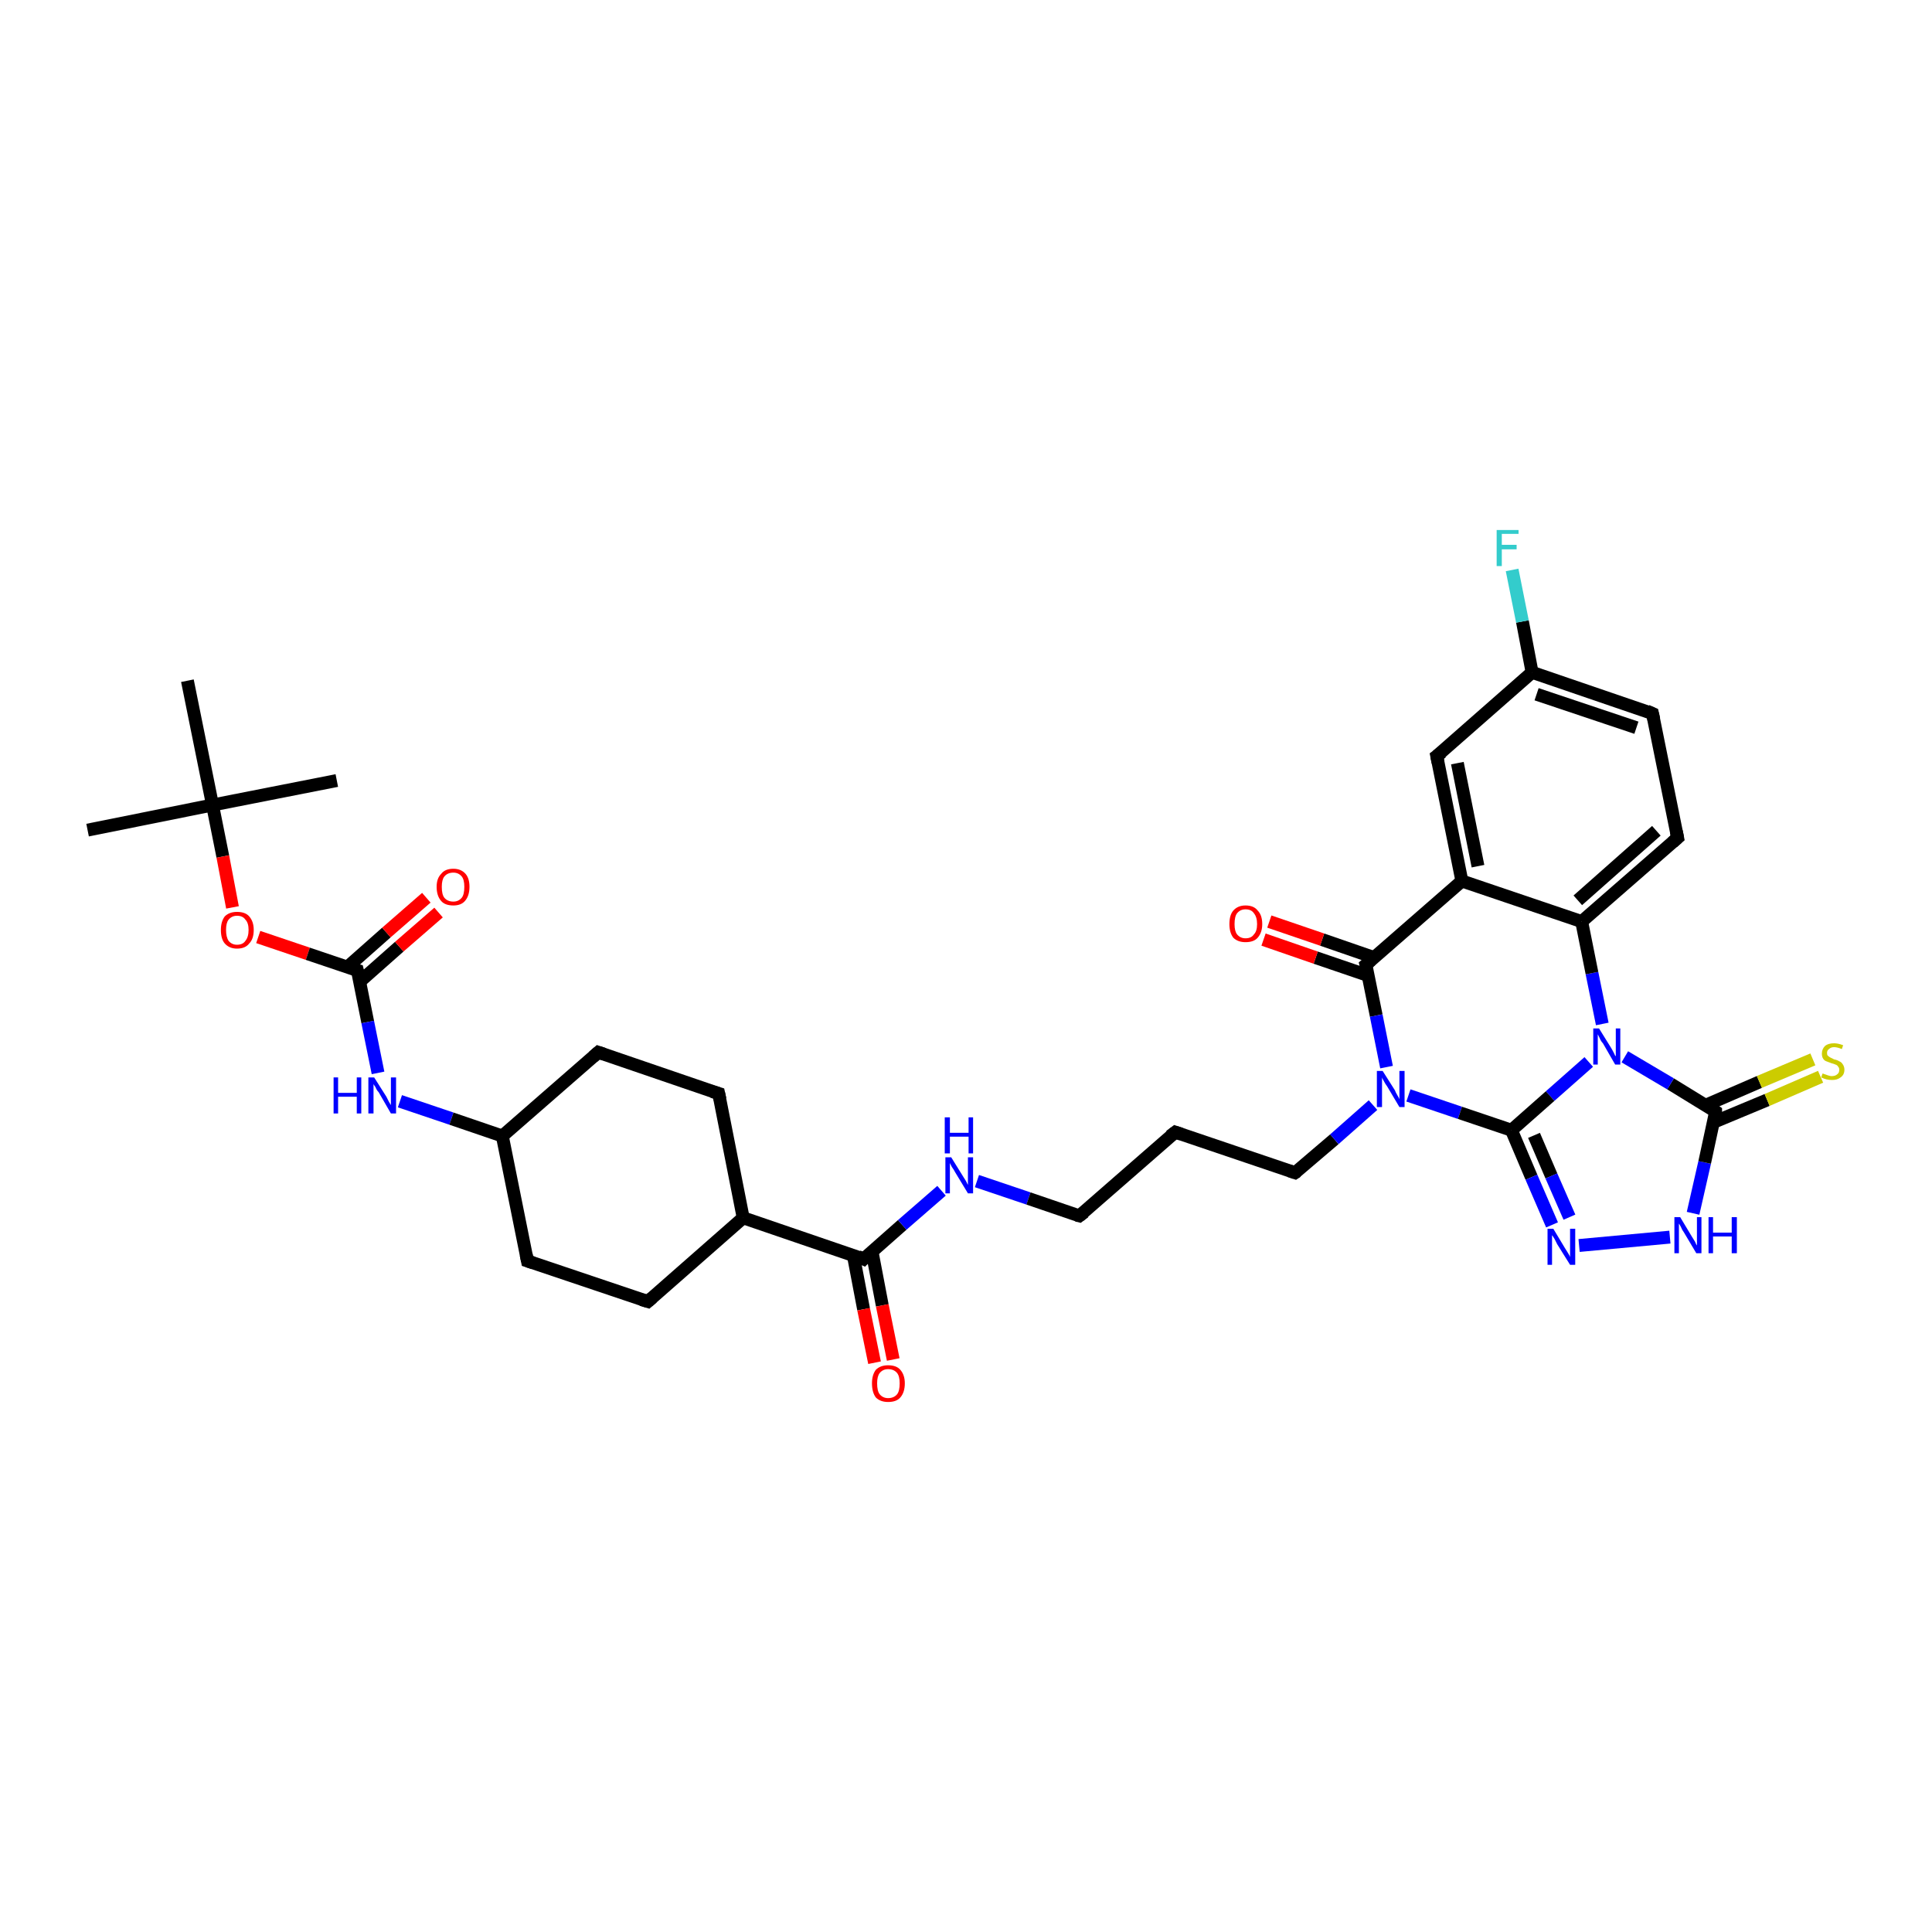 <?xml version='1.0' encoding='iso-8859-1'?>
<svg version='1.1' baseProfile='full'
              xmlns='http://www.w3.org/2000/svg'
                      xmlns:rdkit='http://www.rdkit.org/xml'
                      xmlns:xlink='http://www.w3.org/1999/xlink'
                  xml:space='preserve'
width='300px' height='300px' viewBox='0 0 300 300'>
<!-- END OF HEADER -->
<rect style='opacity:1.0;fill:#FFFFFF;stroke:none' width='300.0' height='300.0' x='0.0' y='0.0'> </rect>
<path class='bond-0 atom-0 atom-1' d='M 13.6,128.9 L 33.0,125.0' style='fill:none;fill-rule:evenodd;stroke:#000000;stroke-width:2.0px;stroke-linecap:butt;stroke-linejoin:miter;stroke-opacity:1' />
<path class='bond-1 atom-1 atom-2' d='M 33.0,125.0 L 52.3,121.2' style='fill:none;fill-rule:evenodd;stroke:#000000;stroke-width:2.0px;stroke-linecap:butt;stroke-linejoin:miter;stroke-opacity:1' />
<path class='bond-2 atom-1 atom-3' d='M 33.0,125.0 L 29.1,105.7' style='fill:none;fill-rule:evenodd;stroke:#000000;stroke-width:2.0px;stroke-linecap:butt;stroke-linejoin:miter;stroke-opacity:1' />
<path class='bond-3 atom-1 atom-4' d='M 33.0,125.0 L 34.6,133.0' style='fill:none;fill-rule:evenodd;stroke:#000000;stroke-width:2.0px;stroke-linecap:butt;stroke-linejoin:miter;stroke-opacity:1' />
<path class='bond-3 atom-1 atom-4' d='M 34.6,133.0 L 36.1,140.9' style='fill:none;fill-rule:evenodd;stroke:#FF0000;stroke-width:2.0px;stroke-linecap:butt;stroke-linejoin:miter;stroke-opacity:1' />
<path class='bond-4 atom-4 atom-5' d='M 40.1,145.5 L 47.8,148.1' style='fill:none;fill-rule:evenodd;stroke:#FF0000;stroke-width:2.0px;stroke-linecap:butt;stroke-linejoin:miter;stroke-opacity:1' />
<path class='bond-4 atom-4 atom-5' d='M 47.8,148.1 L 55.5,150.7' style='fill:none;fill-rule:evenodd;stroke:#000000;stroke-width:2.0px;stroke-linecap:butt;stroke-linejoin:miter;stroke-opacity:1' />
<path class='bond-5 atom-5 atom-6' d='M 55.9,152.4 L 62.0,147.0' style='fill:none;fill-rule:evenodd;stroke:#000000;stroke-width:2.0px;stroke-linecap:butt;stroke-linejoin:miter;stroke-opacity:1' />
<path class='bond-5 atom-5 atom-6' d='M 62.0,147.0 L 68.1,141.7' style='fill:none;fill-rule:evenodd;stroke:#FF0000;stroke-width:2.0px;stroke-linecap:butt;stroke-linejoin:miter;stroke-opacity:1' />
<path class='bond-5 atom-5 atom-6' d='M 53.9,150.2 L 60.0,144.8' style='fill:none;fill-rule:evenodd;stroke:#000000;stroke-width:2.0px;stroke-linecap:butt;stroke-linejoin:miter;stroke-opacity:1' />
<path class='bond-5 atom-5 atom-6' d='M 60.0,144.8 L 66.2,139.4' style='fill:none;fill-rule:evenodd;stroke:#FF0000;stroke-width:2.0px;stroke-linecap:butt;stroke-linejoin:miter;stroke-opacity:1' />
<path class='bond-6 atom-5 atom-7' d='M 55.5,150.7 L 57.1,158.7' style='fill:none;fill-rule:evenodd;stroke:#000000;stroke-width:2.0px;stroke-linecap:butt;stroke-linejoin:miter;stroke-opacity:1' />
<path class='bond-6 atom-5 atom-7' d='M 57.1,158.7 L 58.7,166.6' style='fill:none;fill-rule:evenodd;stroke:#0000FF;stroke-width:2.0px;stroke-linecap:butt;stroke-linejoin:miter;stroke-opacity:1' />
<path class='bond-7 atom-7 atom-8' d='M 62.1,171.0 L 70.1,173.7' style='fill:none;fill-rule:evenodd;stroke:#0000FF;stroke-width:2.0px;stroke-linecap:butt;stroke-linejoin:miter;stroke-opacity:1' />
<path class='bond-7 atom-7 atom-8' d='M 70.1,173.7 L 78.0,176.4' style='fill:none;fill-rule:evenodd;stroke:#000000;stroke-width:2.0px;stroke-linecap:butt;stroke-linejoin:miter;stroke-opacity:1' />
<path class='bond-8 atom-8 atom-9' d='M 78.0,176.4 L 92.9,163.4' style='fill:none;fill-rule:evenodd;stroke:#000000;stroke-width:2.0px;stroke-linecap:butt;stroke-linejoin:miter;stroke-opacity:1' />
<path class='bond-9 atom-9 atom-10' d='M 92.9,163.4 L 111.6,169.8' style='fill:none;fill-rule:evenodd;stroke:#000000;stroke-width:2.0px;stroke-linecap:butt;stroke-linejoin:miter;stroke-opacity:1' />
<path class='bond-10 atom-10 atom-11' d='M 111.6,169.8 L 115.4,189.1' style='fill:none;fill-rule:evenodd;stroke:#000000;stroke-width:2.0px;stroke-linecap:butt;stroke-linejoin:miter;stroke-opacity:1' />
<path class='bond-11 atom-11 atom-12' d='M 115.4,189.1 L 100.6,202.1' style='fill:none;fill-rule:evenodd;stroke:#000000;stroke-width:2.0px;stroke-linecap:butt;stroke-linejoin:miter;stroke-opacity:1' />
<path class='bond-12 atom-12 atom-13' d='M 100.6,202.1 L 81.9,195.8' style='fill:none;fill-rule:evenodd;stroke:#000000;stroke-width:2.0px;stroke-linecap:butt;stroke-linejoin:miter;stroke-opacity:1' />
<path class='bond-13 atom-11 atom-14' d='M 115.4,189.1 L 134.1,195.5' style='fill:none;fill-rule:evenodd;stroke:#000000;stroke-width:2.0px;stroke-linecap:butt;stroke-linejoin:miter;stroke-opacity:1' />
<path class='bond-14 atom-14 atom-15' d='M 132.5,194.9 L 134.1,203.3' style='fill:none;fill-rule:evenodd;stroke:#000000;stroke-width:2.0px;stroke-linecap:butt;stroke-linejoin:miter;stroke-opacity:1' />
<path class='bond-14 atom-14 atom-15' d='M 134.1,203.3 L 135.8,211.6' style='fill:none;fill-rule:evenodd;stroke:#FF0000;stroke-width:2.0px;stroke-linecap:butt;stroke-linejoin:miter;stroke-opacity:1' />
<path class='bond-14 atom-14 atom-15' d='M 135.4,194.3 L 137.0,202.7' style='fill:none;fill-rule:evenodd;stroke:#000000;stroke-width:2.0px;stroke-linecap:butt;stroke-linejoin:miter;stroke-opacity:1' />
<path class='bond-14 atom-14 atom-15' d='M 137.0,202.7 L 138.7,211.1' style='fill:none;fill-rule:evenodd;stroke:#FF0000;stroke-width:2.0px;stroke-linecap:butt;stroke-linejoin:miter;stroke-opacity:1' />
<path class='bond-15 atom-14 atom-16' d='M 134.1,195.5 L 140.1,190.2' style='fill:none;fill-rule:evenodd;stroke:#000000;stroke-width:2.0px;stroke-linecap:butt;stroke-linejoin:miter;stroke-opacity:1' />
<path class='bond-15 atom-14 atom-16' d='M 140.1,190.2 L 146.2,184.9' style='fill:none;fill-rule:evenodd;stroke:#0000FF;stroke-width:2.0px;stroke-linecap:butt;stroke-linejoin:miter;stroke-opacity:1' />
<path class='bond-16 atom-16 atom-17' d='M 151.7,183.4 L 159.7,186.1' style='fill:none;fill-rule:evenodd;stroke:#0000FF;stroke-width:2.0px;stroke-linecap:butt;stroke-linejoin:miter;stroke-opacity:1' />
<path class='bond-16 atom-16 atom-17' d='M 159.7,186.1 L 167.6,188.8' style='fill:none;fill-rule:evenodd;stroke:#000000;stroke-width:2.0px;stroke-linecap:butt;stroke-linejoin:miter;stroke-opacity:1' />
<path class='bond-17 atom-17 atom-18' d='M 167.6,188.8 L 182.5,175.8' style='fill:none;fill-rule:evenodd;stroke:#000000;stroke-width:2.0px;stroke-linecap:butt;stroke-linejoin:miter;stroke-opacity:1' />
<path class='bond-18 atom-18 atom-19' d='M 182.5,175.8 L 201.1,182.1' style='fill:none;fill-rule:evenodd;stroke:#000000;stroke-width:2.0px;stroke-linecap:butt;stroke-linejoin:miter;stroke-opacity:1' />
<path class='bond-19 atom-19 atom-20' d='M 201.1,182.1 L 207.2,176.9' style='fill:none;fill-rule:evenodd;stroke:#000000;stroke-width:2.0px;stroke-linecap:butt;stroke-linejoin:miter;stroke-opacity:1' />
<path class='bond-19 atom-19 atom-20' d='M 207.2,176.9 L 213.2,171.6' style='fill:none;fill-rule:evenodd;stroke:#0000FF;stroke-width:2.0px;stroke-linecap:butt;stroke-linejoin:miter;stroke-opacity:1' />
<path class='bond-20 atom-20 atom-21' d='M 218.7,170.1 L 226.7,172.8' style='fill:none;fill-rule:evenodd;stroke:#0000FF;stroke-width:2.0px;stroke-linecap:butt;stroke-linejoin:miter;stroke-opacity:1' />
<path class='bond-20 atom-20 atom-21' d='M 226.7,172.8 L 234.7,175.5' style='fill:none;fill-rule:evenodd;stroke:#000000;stroke-width:2.0px;stroke-linecap:butt;stroke-linejoin:miter;stroke-opacity:1' />
<path class='bond-21 atom-21 atom-22' d='M 234.7,175.5 L 237.8,182.8' style='fill:none;fill-rule:evenodd;stroke:#000000;stroke-width:2.0px;stroke-linecap:butt;stroke-linejoin:miter;stroke-opacity:1' />
<path class='bond-21 atom-21 atom-22' d='M 237.8,182.8 L 241.0,190.2' style='fill:none;fill-rule:evenodd;stroke:#0000FF;stroke-width:2.0px;stroke-linecap:butt;stroke-linejoin:miter;stroke-opacity:1' />
<path class='bond-21 atom-21 atom-22' d='M 238.2,176.3 L 240.9,182.6' style='fill:none;fill-rule:evenodd;stroke:#000000;stroke-width:2.0px;stroke-linecap:butt;stroke-linejoin:miter;stroke-opacity:1' />
<path class='bond-21 atom-21 atom-22' d='M 240.9,182.6 L 243.7,189.0' style='fill:none;fill-rule:evenodd;stroke:#0000FF;stroke-width:2.0px;stroke-linecap:butt;stroke-linejoin:miter;stroke-opacity:1' />
<path class='bond-22 atom-22 atom-23' d='M 245.2,193.4 L 259.3,192.1' style='fill:none;fill-rule:evenodd;stroke:#0000FF;stroke-width:2.0px;stroke-linecap:butt;stroke-linejoin:miter;stroke-opacity:1' />
<path class='bond-23 atom-23 atom-24' d='M 262.9,188.4 L 264.7,180.5' style='fill:none;fill-rule:evenodd;stroke:#0000FF;stroke-width:2.0px;stroke-linecap:butt;stroke-linejoin:miter;stroke-opacity:1' />
<path class='bond-23 atom-23 atom-24' d='M 264.7,180.5 L 266.4,172.6' style='fill:none;fill-rule:evenodd;stroke:#000000;stroke-width:2.0px;stroke-linecap:butt;stroke-linejoin:miter;stroke-opacity:1' />
<path class='bond-24 atom-24 atom-25' d='M 266.0,174.3 L 274.4,170.8' style='fill:none;fill-rule:evenodd;stroke:#000000;stroke-width:2.0px;stroke-linecap:butt;stroke-linejoin:miter;stroke-opacity:1' />
<path class='bond-24 atom-24 atom-25' d='M 274.4,170.8 L 282.7,167.2' style='fill:none;fill-rule:evenodd;stroke:#CCCC00;stroke-width:2.0px;stroke-linecap:butt;stroke-linejoin:miter;stroke-opacity:1' />
<path class='bond-24 atom-24 atom-25' d='M 264.9,171.6 L 273.2,168.0' style='fill:none;fill-rule:evenodd;stroke:#000000;stroke-width:2.0px;stroke-linecap:butt;stroke-linejoin:miter;stroke-opacity:1' />
<path class='bond-24 atom-24 atom-25' d='M 273.2,168.0 L 281.5,164.5' style='fill:none;fill-rule:evenodd;stroke:#CCCC00;stroke-width:2.0px;stroke-linecap:butt;stroke-linejoin:miter;stroke-opacity:1' />
<path class='bond-25 atom-24 atom-26' d='M 266.4,172.6 L 259.4,168.3' style='fill:none;fill-rule:evenodd;stroke:#000000;stroke-width:2.0px;stroke-linecap:butt;stroke-linejoin:miter;stroke-opacity:1' />
<path class='bond-25 atom-24 atom-26' d='M 259.4,168.3 L 252.3,164.1' style='fill:none;fill-rule:evenodd;stroke:#0000FF;stroke-width:2.0px;stroke-linecap:butt;stroke-linejoin:miter;stroke-opacity:1' />
<path class='bond-26 atom-26 atom-27' d='M 248.8,159.0 L 247.2,151.1' style='fill:none;fill-rule:evenodd;stroke:#0000FF;stroke-width:2.0px;stroke-linecap:butt;stroke-linejoin:miter;stroke-opacity:1' />
<path class='bond-26 atom-26 atom-27' d='M 247.2,151.1 L 245.6,143.1' style='fill:none;fill-rule:evenodd;stroke:#000000;stroke-width:2.0px;stroke-linecap:butt;stroke-linejoin:miter;stroke-opacity:1' />
<path class='bond-27 atom-27 atom-28' d='M 245.6,143.1 L 260.5,130.1' style='fill:none;fill-rule:evenodd;stroke:#000000;stroke-width:2.0px;stroke-linecap:butt;stroke-linejoin:miter;stroke-opacity:1' />
<path class='bond-27 atom-27 atom-28' d='M 245.0,139.8 L 257.2,129.0' style='fill:none;fill-rule:evenodd;stroke:#000000;stroke-width:2.0px;stroke-linecap:butt;stroke-linejoin:miter;stroke-opacity:1' />
<path class='bond-28 atom-28 atom-29' d='M 260.5,130.1 L 256.6,110.8' style='fill:none;fill-rule:evenodd;stroke:#000000;stroke-width:2.0px;stroke-linecap:butt;stroke-linejoin:miter;stroke-opacity:1' />
<path class='bond-29 atom-29 atom-30' d='M 256.6,110.8 L 237.9,104.4' style='fill:none;fill-rule:evenodd;stroke:#000000;stroke-width:2.0px;stroke-linecap:butt;stroke-linejoin:miter;stroke-opacity:1' />
<path class='bond-29 atom-29 atom-30' d='M 254.1,113.0 L 238.6,107.8' style='fill:none;fill-rule:evenodd;stroke:#000000;stroke-width:2.0px;stroke-linecap:butt;stroke-linejoin:miter;stroke-opacity:1' />
<path class='bond-30 atom-30 atom-31' d='M 237.9,104.4 L 236.4,96.5' style='fill:none;fill-rule:evenodd;stroke:#000000;stroke-width:2.0px;stroke-linecap:butt;stroke-linejoin:miter;stroke-opacity:1' />
<path class='bond-30 atom-30 atom-31' d='M 236.4,96.5 L 234.8,88.5' style='fill:none;fill-rule:evenodd;stroke:#33CCCC;stroke-width:2.0px;stroke-linecap:butt;stroke-linejoin:miter;stroke-opacity:1' />
<path class='bond-31 atom-30 atom-32' d='M 237.9,104.4 L 223.1,117.4' style='fill:none;fill-rule:evenodd;stroke:#000000;stroke-width:2.0px;stroke-linecap:butt;stroke-linejoin:miter;stroke-opacity:1' />
<path class='bond-32 atom-32 atom-33' d='M 223.1,117.4 L 227.0,136.8' style='fill:none;fill-rule:evenodd;stroke:#000000;stroke-width:2.0px;stroke-linecap:butt;stroke-linejoin:miter;stroke-opacity:1' />
<path class='bond-32 atom-32 atom-33' d='M 226.3,118.5 L 229.5,134.5' style='fill:none;fill-rule:evenodd;stroke:#000000;stroke-width:2.0px;stroke-linecap:butt;stroke-linejoin:miter;stroke-opacity:1' />
<path class='bond-33 atom-33 atom-34' d='M 227.0,136.8 L 212.1,149.8' style='fill:none;fill-rule:evenodd;stroke:#000000;stroke-width:2.0px;stroke-linecap:butt;stroke-linejoin:miter;stroke-opacity:1' />
<path class='bond-34 atom-34 atom-35' d='M 213.4,148.7 L 205.3,145.9' style='fill:none;fill-rule:evenodd;stroke:#000000;stroke-width:2.0px;stroke-linecap:butt;stroke-linejoin:miter;stroke-opacity:1' />
<path class='bond-34 atom-34 atom-35' d='M 205.3,145.9 L 197.1,143.1' style='fill:none;fill-rule:evenodd;stroke:#FF0000;stroke-width:2.0px;stroke-linecap:butt;stroke-linejoin:miter;stroke-opacity:1' />
<path class='bond-34 atom-34 atom-35' d='M 212.5,151.5 L 204.3,148.7' style='fill:none;fill-rule:evenodd;stroke:#000000;stroke-width:2.0px;stroke-linecap:butt;stroke-linejoin:miter;stroke-opacity:1' />
<path class='bond-34 atom-34 atom-35' d='M 204.3,148.7 L 196.2,145.9' style='fill:none;fill-rule:evenodd;stroke:#FF0000;stroke-width:2.0px;stroke-linecap:butt;stroke-linejoin:miter;stroke-opacity:1' />
<path class='bond-35 atom-13 atom-8' d='M 81.9,195.8 L 78.0,176.4' style='fill:none;fill-rule:evenodd;stroke:#000000;stroke-width:2.0px;stroke-linecap:butt;stroke-linejoin:miter;stroke-opacity:1' />
<path class='bond-36 atom-34 atom-20' d='M 212.1,149.8 L 213.7,157.7' style='fill:none;fill-rule:evenodd;stroke:#000000;stroke-width:2.0px;stroke-linecap:butt;stroke-linejoin:miter;stroke-opacity:1' />
<path class='bond-36 atom-34 atom-20' d='M 213.7,157.7 L 215.3,165.7' style='fill:none;fill-rule:evenodd;stroke:#0000FF;stroke-width:2.0px;stroke-linecap:butt;stroke-linejoin:miter;stroke-opacity:1' />
<path class='bond-37 atom-26 atom-21' d='M 246.7,164.9 L 240.7,170.2' style='fill:none;fill-rule:evenodd;stroke:#0000FF;stroke-width:2.0px;stroke-linecap:butt;stroke-linejoin:miter;stroke-opacity:1' />
<path class='bond-37 atom-26 atom-21' d='M 240.7,170.2 L 234.7,175.5' style='fill:none;fill-rule:evenodd;stroke:#000000;stroke-width:2.0px;stroke-linecap:butt;stroke-linejoin:miter;stroke-opacity:1' />
<path class='bond-38 atom-33 atom-27' d='M 227.0,136.8 L 245.6,143.1' style='fill:none;fill-rule:evenodd;stroke:#000000;stroke-width:2.0px;stroke-linecap:butt;stroke-linejoin:miter;stroke-opacity:1' />
<path d='M 55.1,150.6 L 55.5,150.7 L 55.6,151.1' style='fill:none;stroke:#000000;stroke-width:2.0px;stroke-linecap:butt;stroke-linejoin:miter;stroke-opacity:1;' />
<path d='M 92.1,164.1 L 92.9,163.4 L 93.8,163.7' style='fill:none;stroke:#000000;stroke-width:2.0px;stroke-linecap:butt;stroke-linejoin:miter;stroke-opacity:1;' />
<path d='M 110.6,169.5 L 111.6,169.8 L 111.8,170.7' style='fill:none;stroke:#000000;stroke-width:2.0px;stroke-linecap:butt;stroke-linejoin:miter;stroke-opacity:1;' />
<path d='M 101.3,201.5 L 100.6,202.1 L 99.6,201.8' style='fill:none;stroke:#000000;stroke-width:2.0px;stroke-linecap:butt;stroke-linejoin:miter;stroke-opacity:1;' />
<path d='M 82.8,196.1 L 81.9,195.8 L 81.7,194.8' style='fill:none;stroke:#000000;stroke-width:2.0px;stroke-linecap:butt;stroke-linejoin:miter;stroke-opacity:1;' />
<path d='M 133.2,195.1 L 134.1,195.5 L 134.4,195.2' style='fill:none;stroke:#000000;stroke-width:2.0px;stroke-linecap:butt;stroke-linejoin:miter;stroke-opacity:1;' />
<path d='M 167.2,188.7 L 167.6,188.8 L 168.4,188.2' style='fill:none;stroke:#000000;stroke-width:2.0px;stroke-linecap:butt;stroke-linejoin:miter;stroke-opacity:1;' />
<path d='M 181.7,176.4 L 182.5,175.8 L 183.4,176.1' style='fill:none;stroke:#000000;stroke-width:2.0px;stroke-linecap:butt;stroke-linejoin:miter;stroke-opacity:1;' />
<path d='M 200.2,181.8 L 201.1,182.1 L 201.4,181.9' style='fill:none;stroke:#000000;stroke-width:2.0px;stroke-linecap:butt;stroke-linejoin:miter;stroke-opacity:1;' />
<path d='M 266.4,173.0 L 266.4,172.6 L 266.1,172.4' style='fill:none;stroke:#000000;stroke-width:2.0px;stroke-linecap:butt;stroke-linejoin:miter;stroke-opacity:1;' />
<path d='M 259.7,130.8 L 260.5,130.1 L 260.3,129.1' style='fill:none;stroke:#000000;stroke-width:2.0px;stroke-linecap:butt;stroke-linejoin:miter;stroke-opacity:1;' />
<path d='M 256.8,111.7 L 256.6,110.8 L 255.7,110.4' style='fill:none;stroke:#000000;stroke-width:2.0px;stroke-linecap:butt;stroke-linejoin:miter;stroke-opacity:1;' />
<path d='M 223.9,116.8 L 223.1,117.4 L 223.3,118.4' style='fill:none;stroke:#000000;stroke-width:2.0px;stroke-linecap:butt;stroke-linejoin:miter;stroke-opacity:1;' />
<path d='M 212.9,149.1 L 212.1,149.8 L 212.2,150.2' style='fill:none;stroke:#000000;stroke-width:2.0px;stroke-linecap:butt;stroke-linejoin:miter;stroke-opacity:1;' />
<path class='atom-4' d='M 34.3 144.4
Q 34.3 143.1, 34.9 142.3
Q 35.6 141.6, 36.8 141.6
Q 38.1 141.6, 38.7 142.3
Q 39.4 143.1, 39.4 144.4
Q 39.4 145.8, 38.7 146.5
Q 38.1 147.3, 36.8 147.3
Q 35.6 147.3, 34.9 146.5
Q 34.3 145.8, 34.3 144.4
M 36.8 146.7
Q 37.7 146.7, 38.1 146.1
Q 38.6 145.5, 38.6 144.4
Q 38.6 143.3, 38.1 142.8
Q 37.7 142.2, 36.8 142.2
Q 36.0 142.2, 35.5 142.8
Q 35.1 143.3, 35.1 144.4
Q 35.1 145.5, 35.5 146.1
Q 36.0 146.7, 36.8 146.7
' fill='#FF0000'/>
<path class='atom-6' d='M 67.8 137.7
Q 67.8 136.4, 68.5 135.7
Q 69.1 134.9, 70.4 134.9
Q 71.6 134.9, 72.3 135.7
Q 72.9 136.4, 72.9 137.7
Q 72.9 139.1, 72.2 139.9
Q 71.6 140.6, 70.4 140.6
Q 69.1 140.6, 68.5 139.9
Q 67.8 139.1, 67.8 137.7
M 70.4 140.0
Q 71.2 140.0, 71.7 139.4
Q 72.1 138.9, 72.1 137.7
Q 72.1 136.6, 71.7 136.1
Q 71.2 135.5, 70.4 135.5
Q 69.5 135.5, 69.0 136.1
Q 68.6 136.6, 68.6 137.7
Q 68.6 138.9, 69.0 139.4
Q 69.5 140.0, 70.4 140.0
' fill='#FF0000'/>
<path class='atom-7' d='M 51.8 167.3
L 52.5 167.3
L 52.5 169.7
L 55.4 169.7
L 55.4 167.3
L 56.1 167.3
L 56.1 172.9
L 55.4 172.9
L 55.4 170.3
L 52.5 170.3
L 52.5 172.9
L 51.8 172.9
L 51.8 167.3
' fill='#0000FF'/>
<path class='atom-7' d='M 58.1 167.3
L 60.0 170.3
Q 60.1 170.5, 60.4 171.1
Q 60.7 171.6, 60.7 171.6
L 60.7 167.3
L 61.5 167.3
L 61.5 172.9
L 60.7 172.9
L 58.8 169.6
Q 58.5 169.3, 58.3 168.8
Q 58.0 168.4, 58.0 168.3
L 58.0 172.9
L 57.2 172.9
L 57.2 167.3
L 58.1 167.3
' fill='#0000FF'/>
<path class='atom-15' d='M 135.4 214.8
Q 135.4 213.5, 136.0 212.7
Q 136.7 212.0, 137.9 212.0
Q 139.2 212.0, 139.8 212.7
Q 140.5 213.5, 140.5 214.8
Q 140.5 216.2, 139.8 217.0
Q 139.2 217.7, 137.9 217.7
Q 136.7 217.7, 136.0 217.0
Q 135.4 216.2, 135.4 214.8
M 137.9 217.1
Q 138.8 217.1, 139.3 216.5
Q 139.7 216.0, 139.7 214.8
Q 139.7 213.7, 139.3 213.2
Q 138.8 212.6, 137.9 212.6
Q 137.1 212.6, 136.6 213.2
Q 136.2 213.7, 136.2 214.8
Q 136.2 216.0, 136.6 216.5
Q 137.1 217.1, 137.9 217.1
' fill='#FF0000'/>
<path class='atom-16' d='M 147.7 179.7
L 149.5 182.6
Q 149.7 182.9, 150.0 183.4
Q 150.3 184.0, 150.3 184.0
L 150.3 179.7
L 151.1 179.7
L 151.1 185.3
L 150.3 185.3
L 148.3 182.0
Q 148.1 181.6, 147.8 181.2
Q 147.6 180.8, 147.5 180.6
L 147.5 185.3
L 146.8 185.3
L 146.8 179.7
L 147.7 179.7
' fill='#0000FF'/>
<path class='atom-16' d='M 146.7 173.5
L 147.5 173.5
L 147.5 175.9
L 150.4 175.9
L 150.4 173.5
L 151.1 173.5
L 151.1 179.1
L 150.4 179.1
L 150.4 176.5
L 147.5 176.5
L 147.5 179.1
L 146.7 179.1
L 146.7 173.5
' fill='#0000FF'/>
<path class='atom-20' d='M 214.7 166.3
L 216.6 169.3
Q 216.7 169.6, 217.0 170.1
Q 217.3 170.6, 217.3 170.7
L 217.3 166.3
L 218.1 166.3
L 218.1 171.9
L 217.3 171.9
L 215.4 168.7
Q 215.1 168.3, 214.9 167.9
Q 214.6 167.4, 214.6 167.3
L 214.6 171.9
L 213.8 171.9
L 213.8 166.3
L 214.7 166.3
' fill='#0000FF'/>
<path class='atom-22' d='M 241.2 190.8
L 243.0 193.8
Q 243.2 194.1, 243.5 194.6
Q 243.8 195.1, 243.8 195.2
L 243.8 190.8
L 244.6 190.8
L 244.6 196.4
L 243.8 196.4
L 241.8 193.2
Q 241.6 192.8, 241.4 192.4
Q 241.1 191.9, 241.0 191.8
L 241.0 196.4
L 240.3 196.4
L 240.3 190.8
L 241.2 190.8
' fill='#0000FF'/>
<path class='atom-23' d='M 260.9 189.0
L 262.7 192.0
Q 262.9 192.3, 263.2 192.8
Q 263.4 193.3, 263.5 193.4
L 263.5 189.0
L 264.2 189.0
L 264.2 194.6
L 263.4 194.6
L 261.5 191.4
Q 261.2 191.0, 261.0 190.5
Q 260.8 190.1, 260.7 190.0
L 260.7 194.6
L 260.0 194.6
L 260.0 189.0
L 260.9 189.0
' fill='#0000FF'/>
<path class='atom-23' d='M 265.3 189.0
L 266.0 189.0
L 266.0 191.4
L 268.9 191.4
L 268.9 189.0
L 269.7 189.0
L 269.7 194.6
L 268.9 194.6
L 268.9 192.0
L 266.0 192.0
L 266.0 194.6
L 265.3 194.6
L 265.3 189.0
' fill='#0000FF'/>
<path class='atom-25' d='M 283.0 166.7
Q 283.1 166.7, 283.3 166.8
Q 283.6 166.9, 283.9 167.0
Q 284.2 167.1, 284.4 167.1
Q 285.0 167.1, 285.3 166.8
Q 285.6 166.6, 285.6 166.1
Q 285.6 165.8, 285.4 165.6
Q 285.3 165.4, 285.0 165.3
Q 284.8 165.2, 284.4 165.1
Q 283.9 164.9, 283.6 164.8
Q 283.3 164.7, 283.1 164.4
Q 282.9 164.1, 282.9 163.6
Q 282.9 162.9, 283.4 162.4
Q 283.9 162.0, 284.8 162.0
Q 285.4 162.0, 286.2 162.3
L 286.0 162.9
Q 285.3 162.6, 284.8 162.6
Q 284.3 162.6, 284.0 162.9
Q 283.7 163.1, 283.7 163.5
Q 283.7 163.8, 283.8 163.9
Q 284.0 164.1, 284.2 164.2
Q 284.4 164.3, 284.8 164.5
Q 285.3 164.6, 285.6 164.8
Q 285.9 164.9, 286.1 165.2
Q 286.4 165.6, 286.4 166.1
Q 286.4 166.9, 285.8 167.3
Q 285.3 167.7, 284.5 167.7
Q 284.0 167.7, 283.6 167.6
Q 283.2 167.5, 282.8 167.3
L 283.0 166.7
' fill='#CCCC00'/>
<path class='atom-26' d='M 248.3 159.7
L 250.1 162.6
Q 250.3 162.9, 250.6 163.5
Q 250.8 164.0, 250.9 164.0
L 250.9 159.7
L 251.6 159.7
L 251.6 165.3
L 250.8 165.3
L 248.9 162.0
Q 248.6 161.7, 248.4 161.2
Q 248.2 160.8, 248.1 160.6
L 248.1 165.3
L 247.4 165.3
L 247.4 159.7
L 248.3 159.7
' fill='#0000FF'/>
<path class='atom-31' d='M 232.4 82.3
L 235.8 82.3
L 235.8 82.9
L 233.2 82.9
L 233.2 84.6
L 235.5 84.6
L 235.5 85.3
L 233.2 85.3
L 233.2 87.9
L 232.4 87.9
L 232.4 82.3
' fill='#33CCCC'/>
<path class='atom-35' d='M 190.9 143.5
Q 190.9 142.1, 191.5 141.4
Q 192.2 140.6, 193.4 140.6
Q 194.7 140.6, 195.3 141.4
Q 196.0 142.1, 196.0 143.5
Q 196.0 144.8, 195.3 145.6
Q 194.7 146.3, 193.4 146.3
Q 192.2 146.3, 191.5 145.6
Q 190.9 144.8, 190.9 143.5
M 193.4 145.7
Q 194.3 145.7, 194.7 145.1
Q 195.2 144.6, 195.2 143.5
Q 195.2 142.4, 194.7 141.8
Q 194.3 141.2, 193.4 141.2
Q 192.6 141.2, 192.1 141.8
Q 191.7 142.3, 191.7 143.5
Q 191.7 144.6, 192.1 145.1
Q 192.6 145.7, 193.4 145.7
' fill='#FF0000'/>
</svg>
